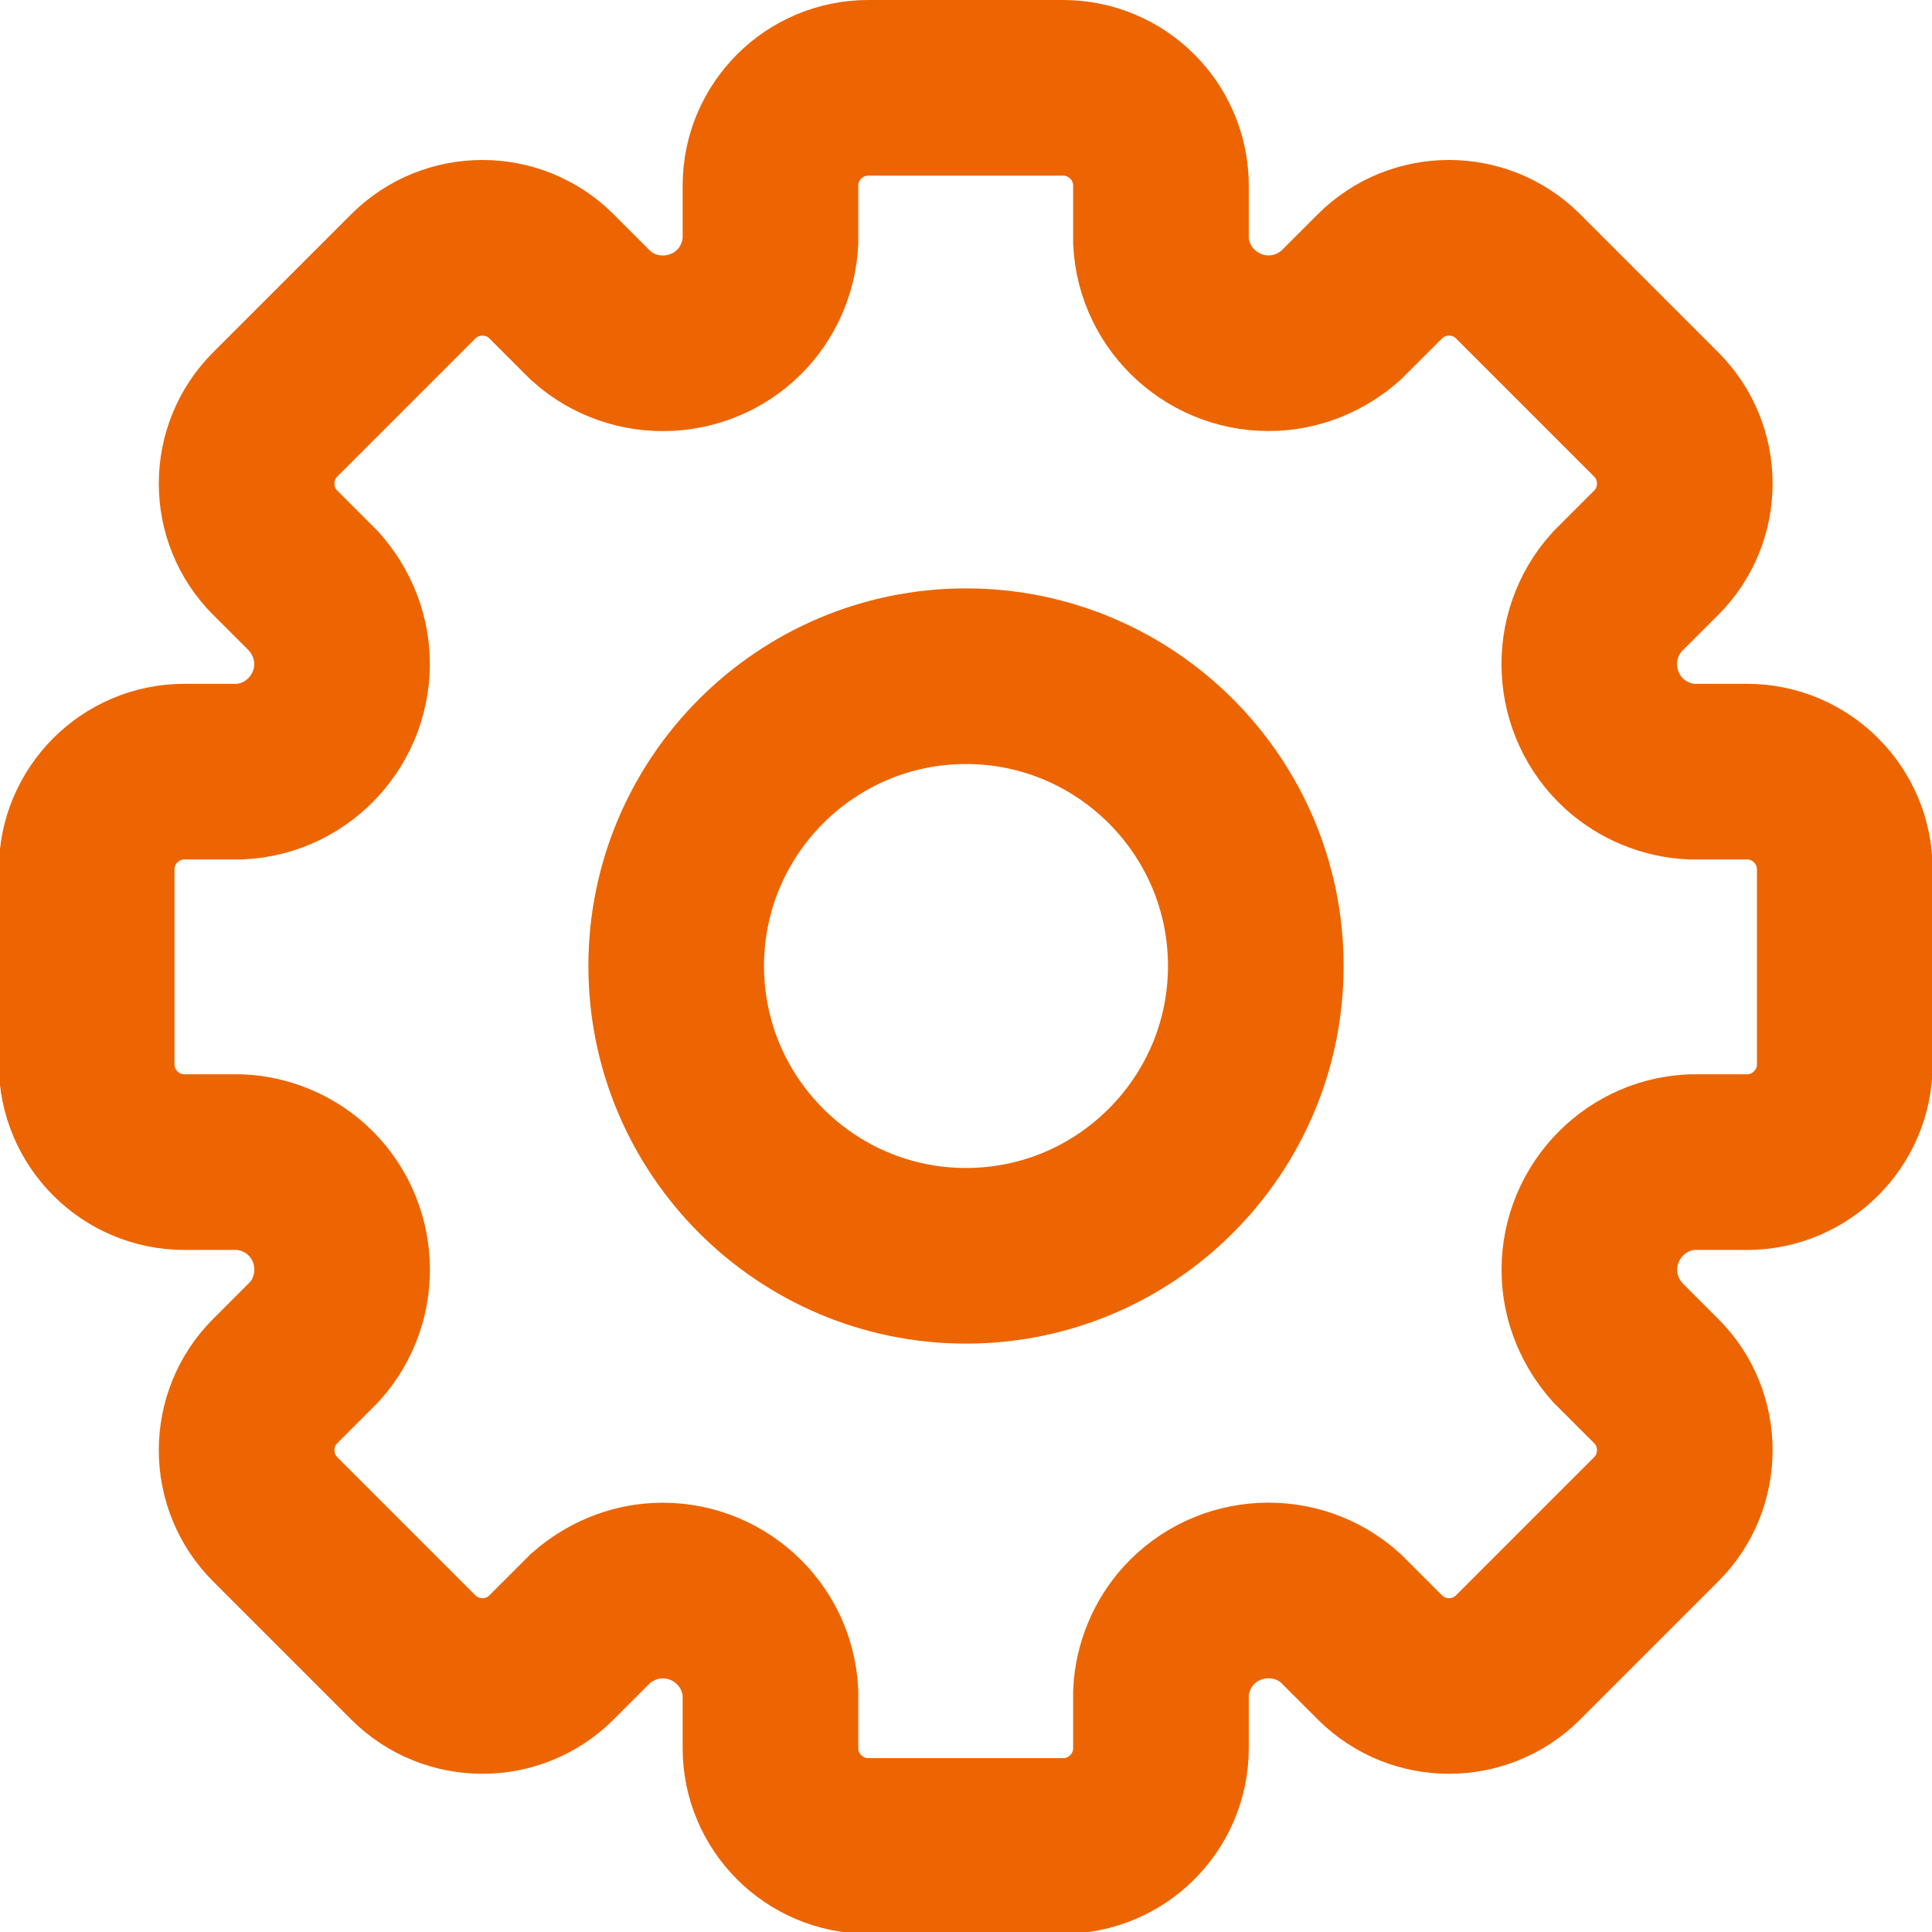 <?xml version="1.0" encoding="UTF-8"?>
<svg id="Calque_2" data-name="Calque 2" xmlns="http://www.w3.org/2000/svg" viewBox="0 0 33 33">
  <defs>
    <style>
      .cls-1 {
        fill: none;
        stroke: #ec6502;
        stroke-width: 3px;
      }
    </style>
  </defs>
  <g id="Calque_1-2" data-name="Calque 1">
    <g id="settings_outline" data-name="settings outline">
      <path id="Tracé_25" data-name="Tracé 25" class="cls-1" d="m14.83,1.5h3.33c.92,0,1.67.75,1.67,1.67v.95c.05,1.01.92,1.79,1.93,1.74.42-.02.82-.19,1.14-.47l.67-.67c.65-.65,1.71-.65,2.36,0l2.36,2.36c.65.65.65,1.71,0,2.36l-.67.67c-.68.75-.62,1.92.13,2.6.31.28.72.45,1.14.47h.95c.92,0,1.67.75,1.67,1.67h0v3.33c0,.92-.75,1.67-1.67,1.67h-.95c-1.01.05-1.79.92-1.74,1.93.02.42.19.82.47,1.14l.67.67c.65.65.65,1.71,0,2.36h0s-2.36,2.36-2.36,2.36c-.65.65-1.71.65-2.36,0h0s-.67-.67-.67-.67c-.75-.68-1.92-.62-2.6.13-.28.31-.45.72-.47,1.14v.95c0,.92-.75,1.67-1.67,1.67h-3.33c-.92,0-1.67-.75-1.67-1.67v-.95c-.05-1.01-.92-1.79-1.93-1.74-.42.02-.82.19-1.14.47l-.67.67c-.65.65-1.71.65-2.36,0,0,0,0,0,0,0l-2.36-2.36c-.65-.65-.65-1.71,0-2.36l.67-.67c.68-.75.62-1.92-.13-2.6-.31-.28-.72-.45-1.14-.47h-.95c-.92,0-1.67-.75-1.67-1.67h0v-3.33c0-.92.75-1.67,1.67-1.67h.95c1.01-.05,1.79-.92,1.74-1.93-.02-.42-.19-.82-.47-1.14l-.67-.67c-.65-.65-.65-1.71,0-2.36l2.36-2.36c.65-.65,1.71-.65,2.36,0l.67.67c.75.68,1.92.62,2.6-.13.28-.31.45-.72.47-1.14v-.95c0-.92.75-1.67,1.67-1.67Z"/>
      <path id="Tracé_26" data-name="Tracé 26" class="cls-1" d="m21.45,16.5c0,2.73-2.22,4.95-4.95,4.95s-4.95-2.22-4.95-4.95,2.22-4.95,4.95-4.95,4.95,2.22,4.95,4.95h0Z"/>
    </g>
  </g>
</svg>